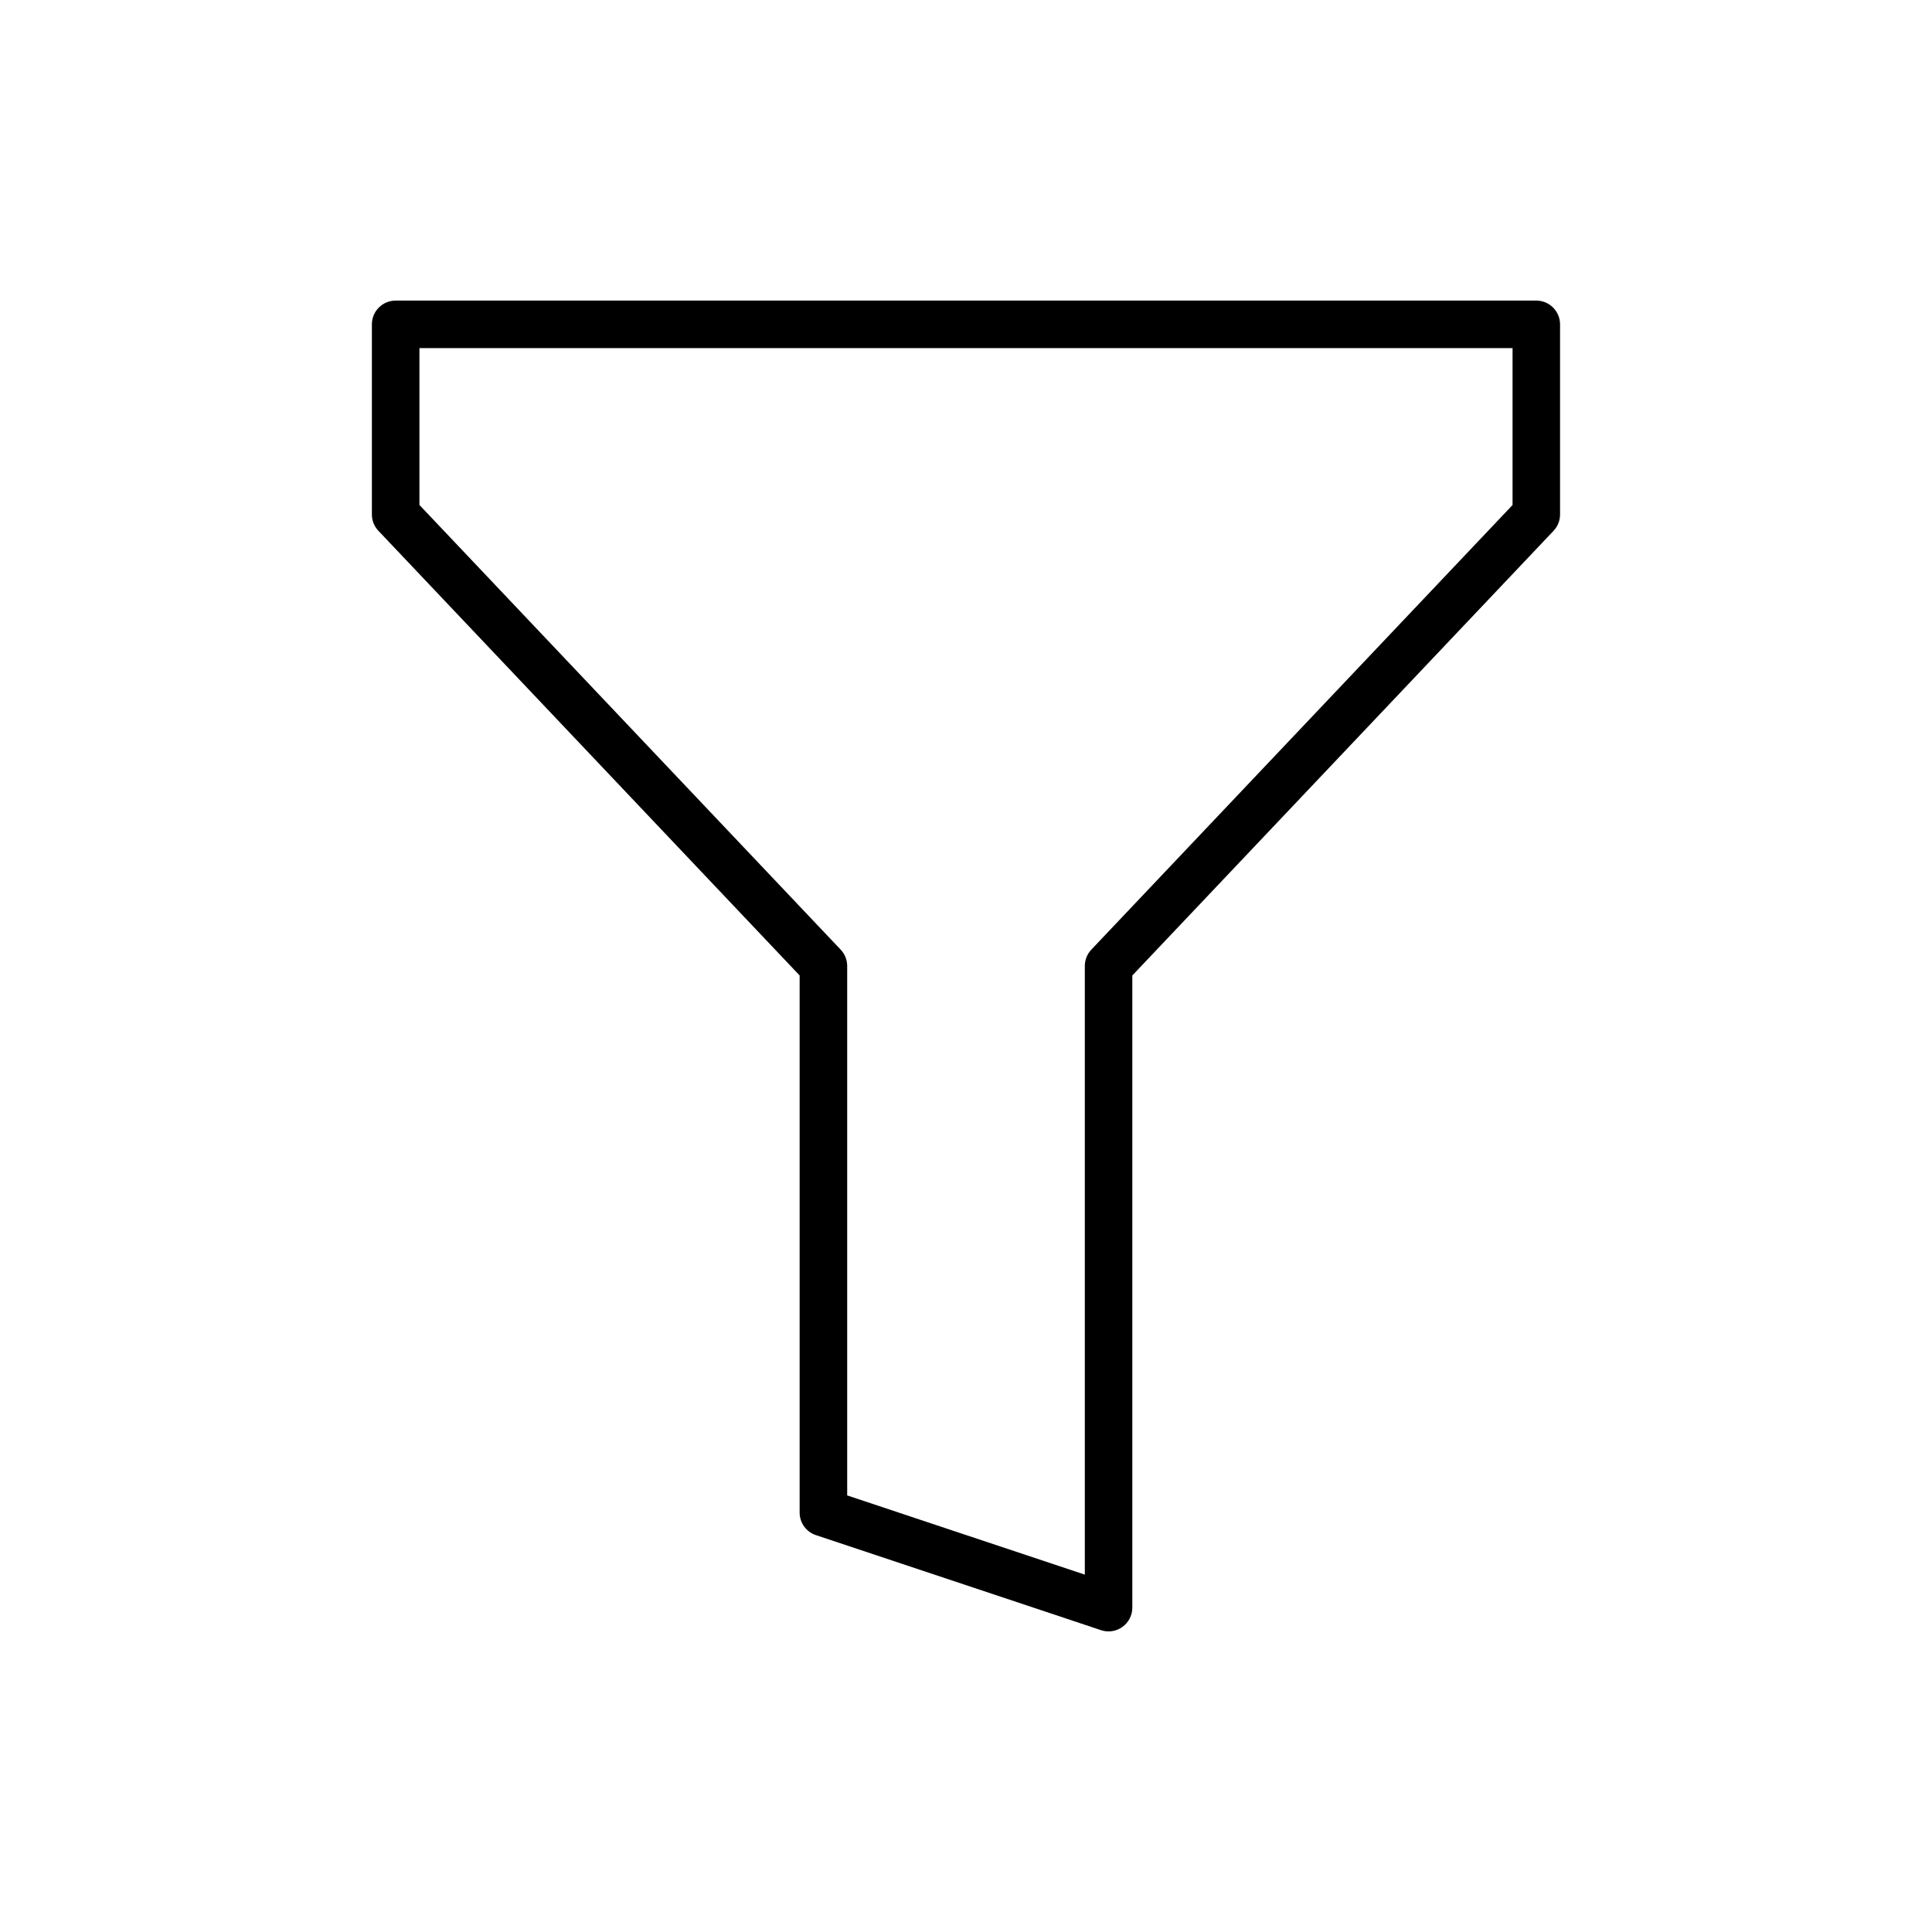 <?xml version="1.0" encoding="UTF-8"?>
<!-- Uploaded to: SVG Repo, www.svgrepo.com, Generator: SVG Repo Mixer Tools -->
<svg fill="#000000" width="800px" height="800px" version="1.1" viewBox="144 144 512 512" xmlns="http://www.w3.org/2000/svg">
 <path d="m551.14 223.66h-302.29c-3.477 0-6.297 2.82-6.297 6.297v50.383c0 1.613 0.617 3.16 1.727 4.328l111.63 117.84v142.34c0 2.711 1.734 5.117 4.305 5.973l75.57 25.191c0.656 0.215 1.324 0.324 1.996 0.324 1.305 0 2.594-0.406 3.68-1.191 1.645-1.184 2.617-3.082 2.617-5.106v-167.53l111.63-117.84c1.105-1.168 1.723-2.715 1.723-4.328v-50.383c0-3.477-2.82-6.297-6.297-6.297zm-6.297 54.172-111.63 117.83c-1.105 1.168-1.723 2.719-1.723 4.332v161.3l-62.977-20.992v-140.31c0-1.613-0.617-3.16-1.727-4.328l-111.63-117.84v-41.574h289.69z"/>
</svg>
